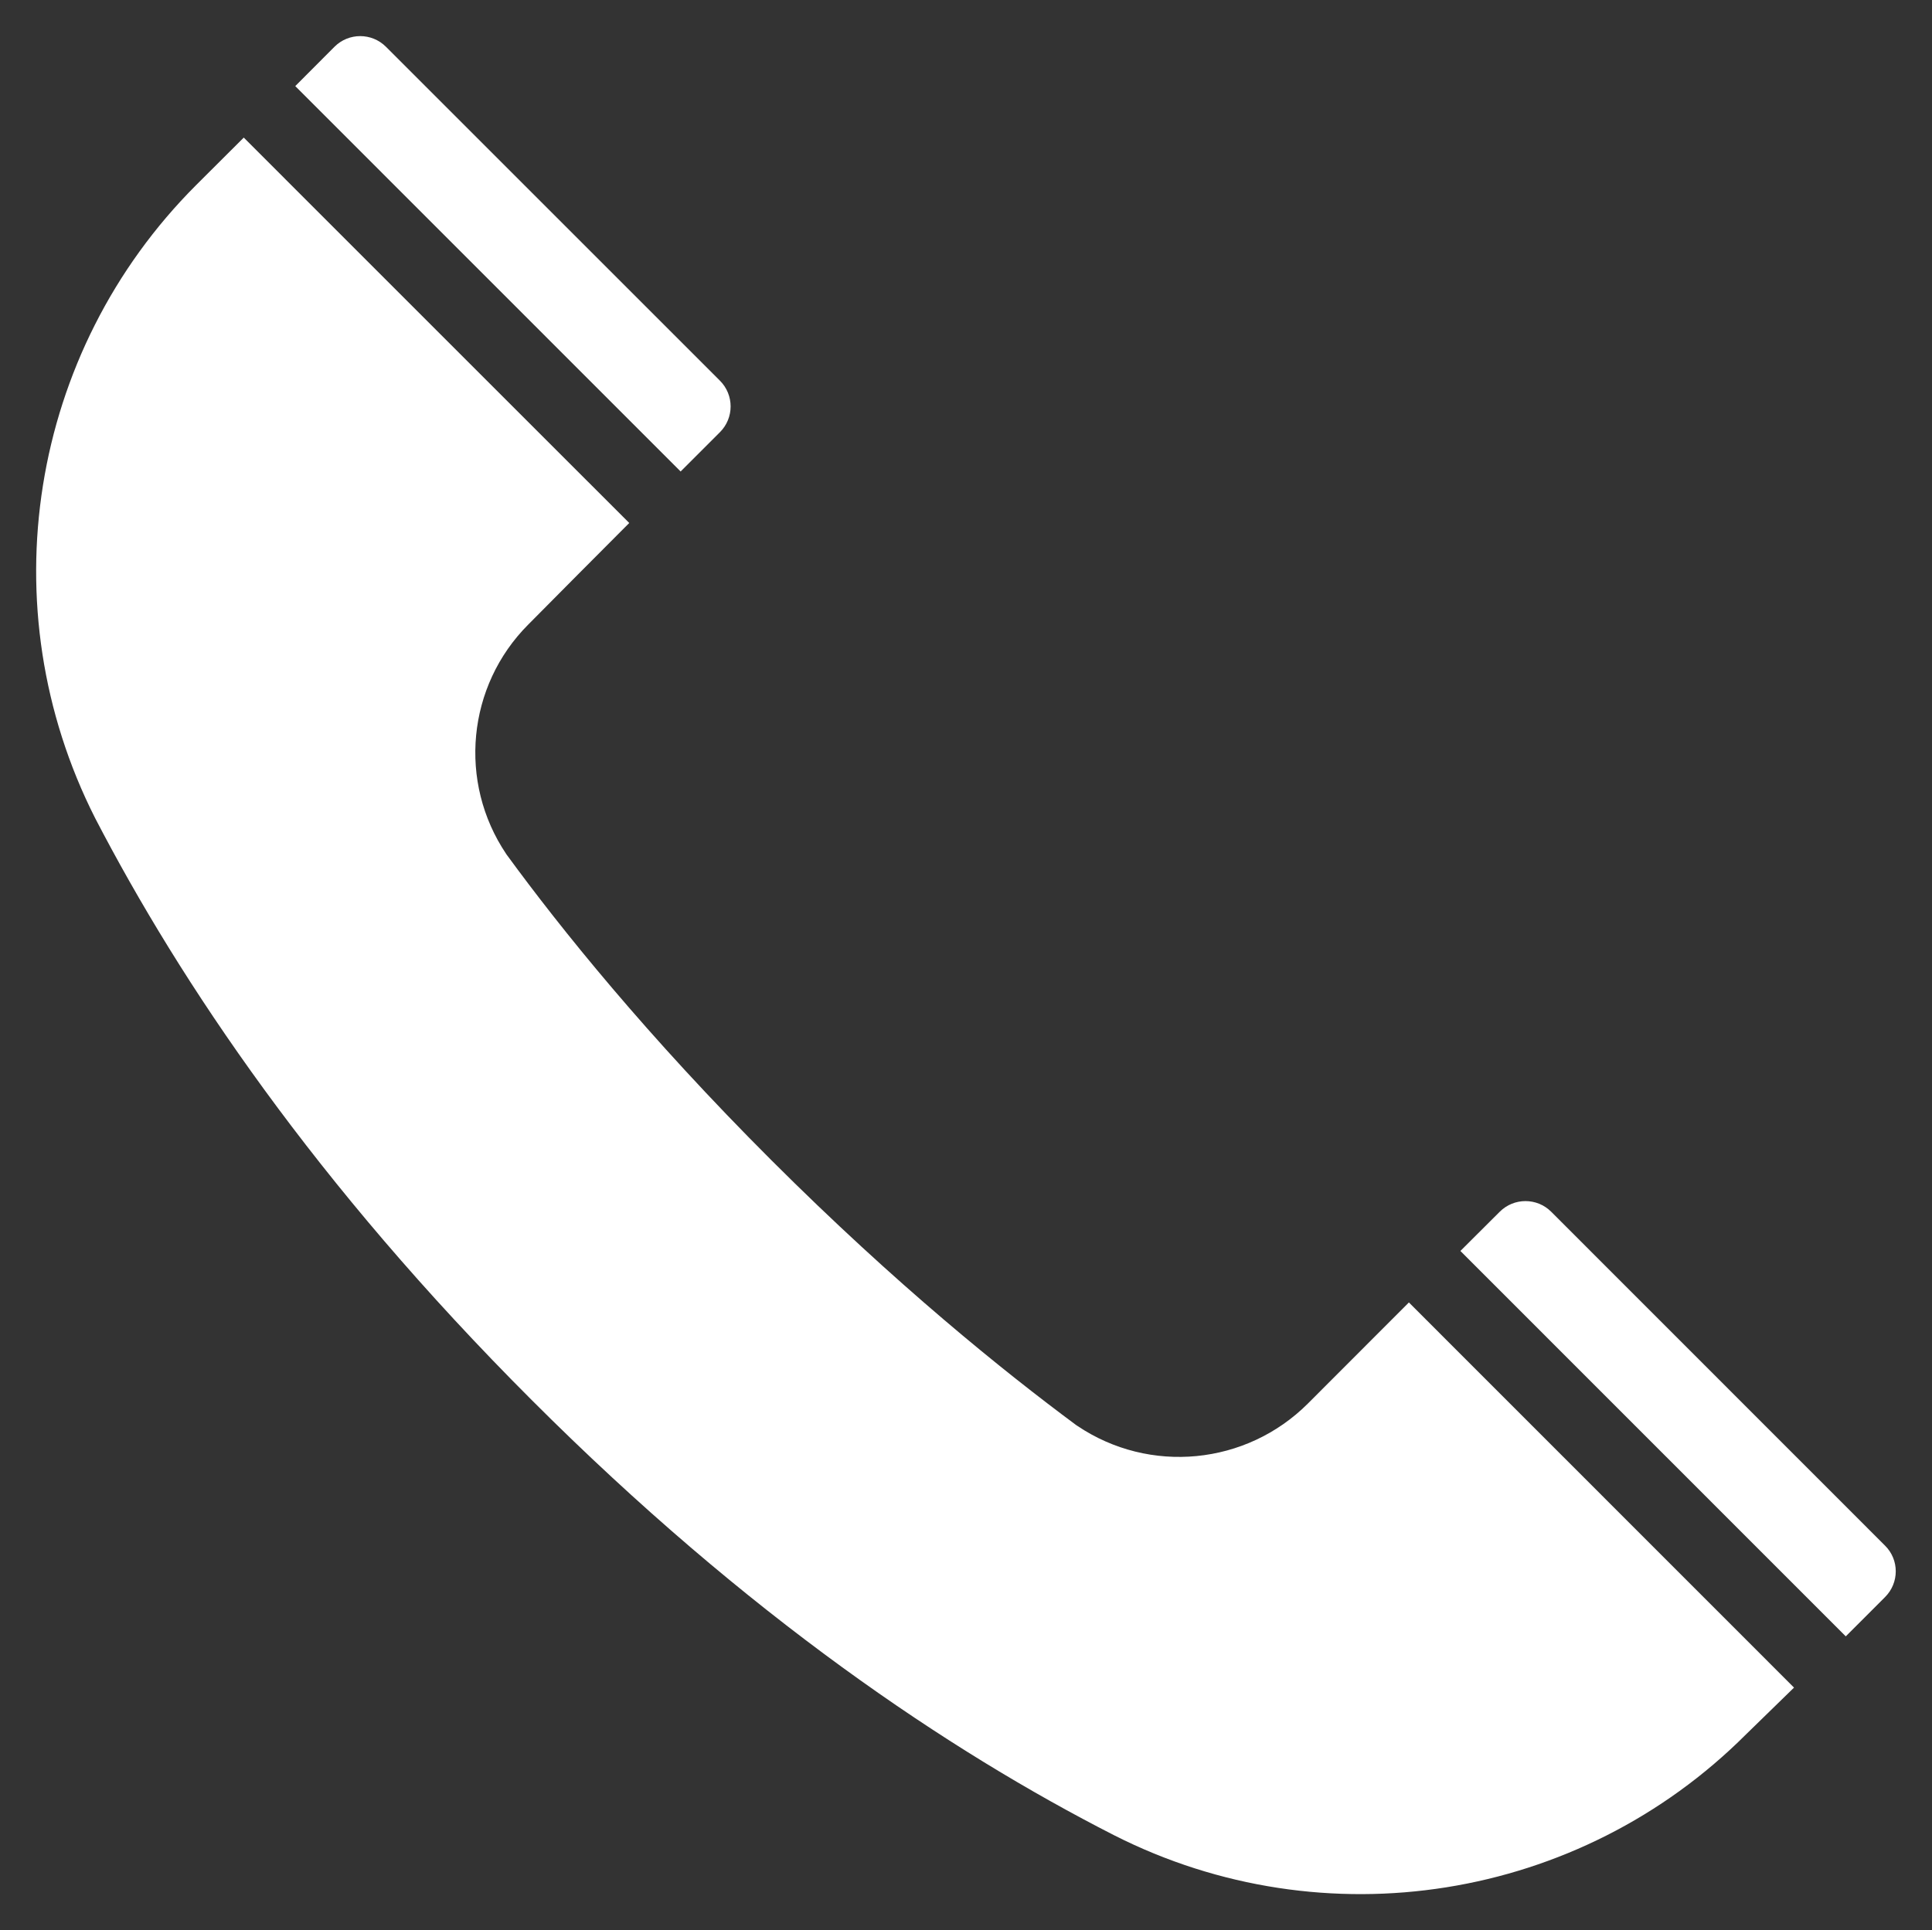 <?xml version="1.0" encoding="UTF-8"?> <svg xmlns="http://www.w3.org/2000/svg" viewBox="6212.002 4992.002 16.018 16.008" data-guides="{&quot;vertical&quot;:[],&quot;horizontal&quot;:[]}"><rect x="6212.002" y="4992.002" width="16.018" height="16.008" fill="#333333" stroke="none"/><path fill="#ffffff" stroke="none" fill-opacity="1" stroke-width="0.3" stroke-opacity="1" id="tSvg155c2f7b33a" title="Path 1" d="M 6214.023 4993.143 C 6215.088 4994.208 6216.153 4995.274 6217.219 4996.339C 6216.933 4996.626 6216.636 4996.924 6216.382 4997.181C 6215.874 4997.69 6215.798 4998.488 6216.199 4999.084C 6216.201 4999.087 6216.203 4999.091 6216.206 4999.094C 6216.648 4999.699 6217.362 5000.589 6218.398 5001.624C 6219.433 5002.658 6220.322 5003.373 6220.923 5003.819C 6220.927 5003.821 6220.931 5003.824 6220.935 5003.827C 6221.534 5004.23 6222.334 5004.152 6222.845 5003.642C 6223.124 5003.362 6223.404 5003.083 6223.683 5002.803C 6224.748 5003.868 6225.812 5004.932 6226.876 5005.997C 6226.743 5006.126 6226.61 5006.256 6226.477 5006.386C 6225.095 5007.768 6222.981 5008.105 6221.238 5007.221C 6219.872 5006.524 6218.202 5005.405 6216.41 5003.612C 6214.617 5001.819 6213.498 5000.15 6212.791 4998.787C 6211.906 4997.04 6212.243 4994.922 6213.628 4993.537C 6213.76 4993.406 6213.891 4993.274 6214.023 4993.143ZM 6227.305 5005.572 C 6226.24 5004.507 6225.175 5003.441 6224.11 5002.376C 6224.219 5002.268 6224.327 5002.159 6224.436 5002.051C 6224.554 5001.933 6224.745 5001.933 6224.863 5002.051C 6225.786 5002.974 6226.708 5003.897 6227.631 5004.82C 6227.749 5004.937 6227.749 5005.128 6227.631 5005.246C 6227.523 5005.355 6227.414 5005.463 6227.305 5005.572ZM 6217.645 4995.912 C 6216.58 4994.846 6215.515 4993.781 6214.45 4992.716C 6214.558 4992.607 6214.667 4992.499 6214.775 4992.39C 6214.893 4992.272 6215.084 4992.272 6215.202 4992.39C 6216.125 4993.313 6217.048 4994.236 6217.971 4995.159C 6218.089 4995.277 6218.089 4995.468 6217.971 4995.586"></path><defs></defs></svg> 